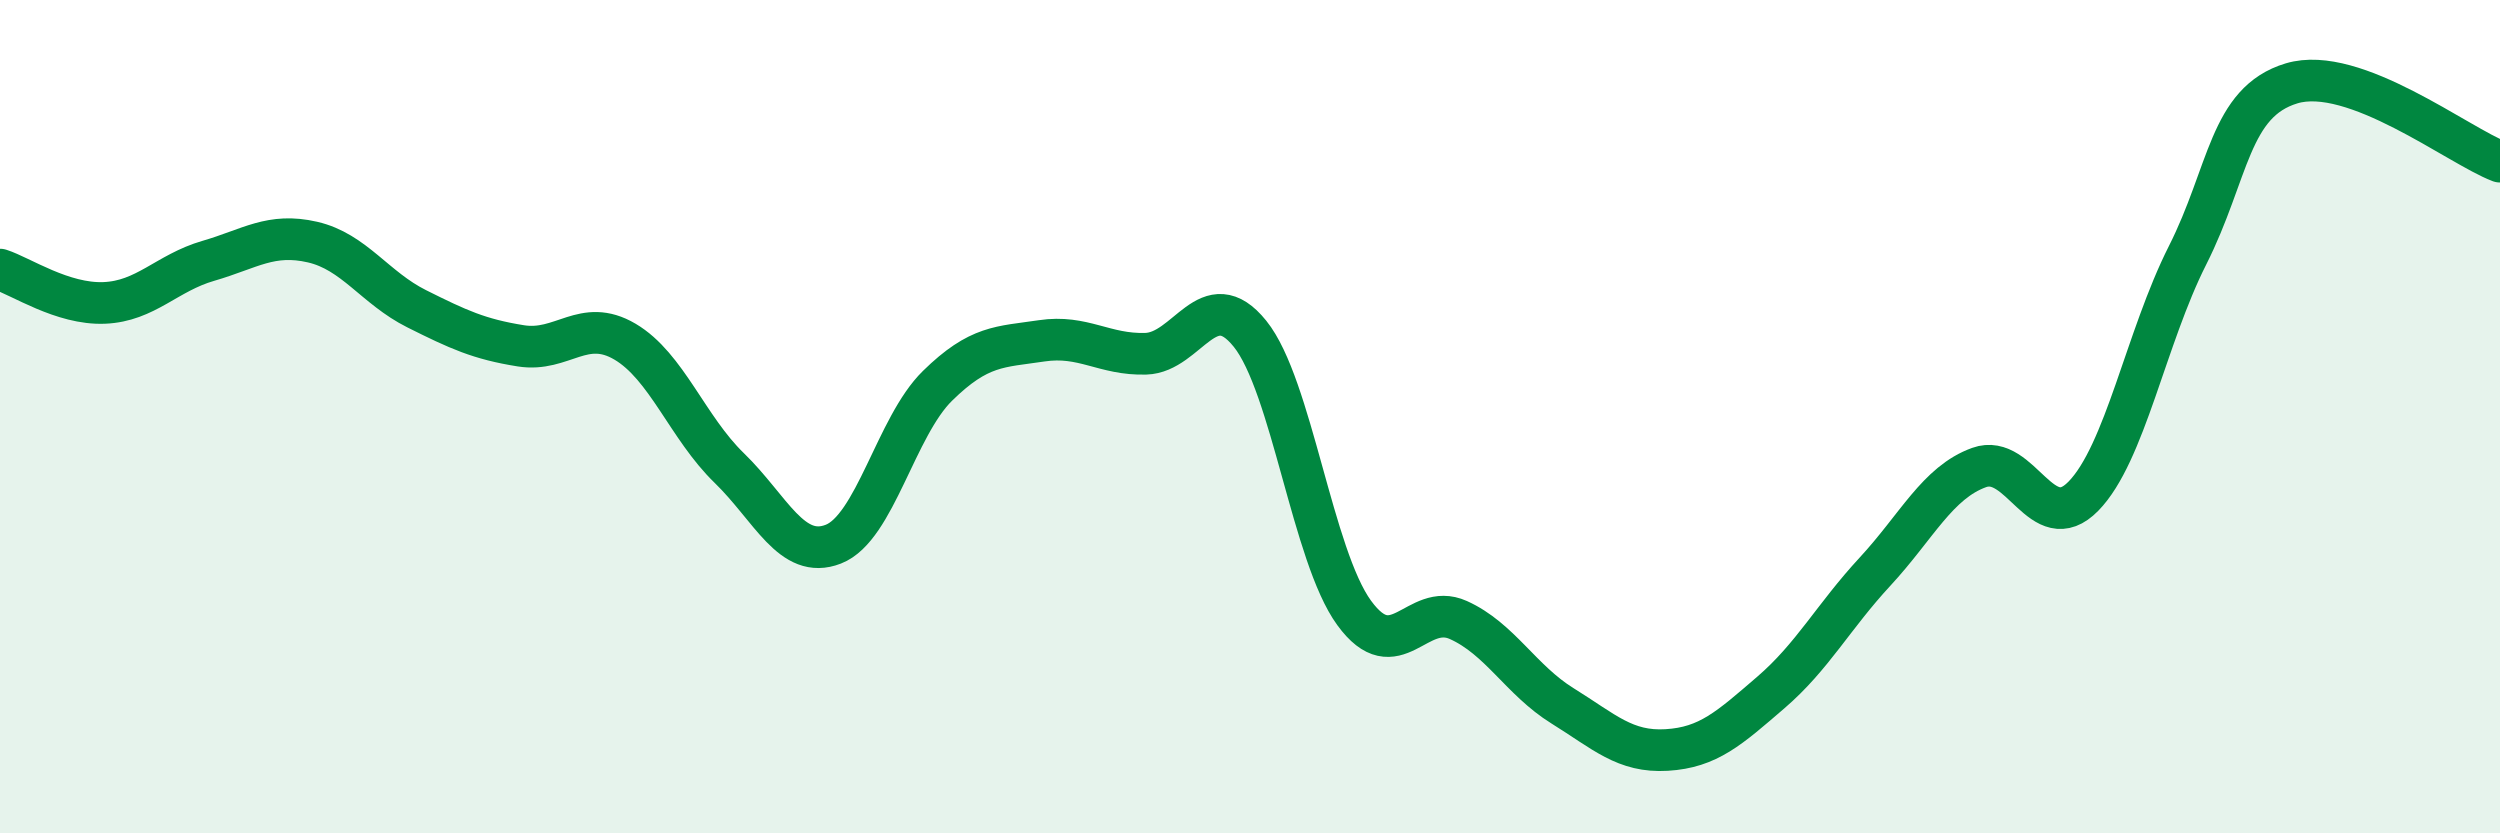 
    <svg width="60" height="20" viewBox="0 0 60 20" xmlns="http://www.w3.org/2000/svg">
      <path
        d="M 0,6.47 C 0.5,6.63 1.5,7.31 2.5,7.27 C 3.5,7.23 4,6.55 5,6.26 C 6,5.97 6.5,5.58 7.5,5.81 C 8.5,6.04 9,6.91 10,7.41 C 11,7.91 11.5,8.14 12.5,8.3 C 13.5,8.46 14,7.61 15,8.2 C 16,8.79 16.5,10.26 17.5,11.23 C 18.5,12.2 19,13.45 20,13.06 C 21,12.67 21.5,10.24 22.5,9.26 C 23.5,8.28 24,8.33 25,8.18 C 26,8.03 26.5,8.52 27.5,8.49 C 28.5,8.46 29,6.77 30,8.01 C 31,9.25 31.5,13.34 32.5,14.71 C 33.5,16.08 34,14.43 35,14.88 C 36,15.33 36.5,16.32 37.5,16.94 C 38.5,17.56 39,18.06 40,18 C 41,17.94 41.5,17.48 42.5,16.62 C 43.5,15.76 44,14.8 45,13.72 C 46,12.64 46.5,11.58 47.5,11.22 C 48.5,10.86 49,12.93 50,11.91 C 51,10.89 51.5,8.11 52.5,6.13 C 53.5,4.15 53.5,2.45 55,2 C 56.5,1.55 59,3.5 60,3.88L60 20L0 20Z"
        fill="#008740"
        opacity="0.1"
        stroke-linecap="round"
        stroke-linejoin="round"
      />
      <path
        d="M 0,6.47 C 0.5,6.63 1.5,7.31 2.5,7.27 C 3.5,7.23 4,6.55 5,6.26 C 6,5.97 6.5,5.58 7.5,5.81 C 8.5,6.04 9,6.91 10,7.41 C 11,7.91 11.5,8.14 12.5,8.3 C 13.5,8.46 14,7.61 15,8.2 C 16,8.79 16.5,10.26 17.5,11.23 C 18.5,12.2 19,13.45 20,13.06 C 21,12.67 21.5,10.24 22.5,9.26 C 23.5,8.28 24,8.33 25,8.18 C 26,8.03 26.5,8.52 27.5,8.49 C 28.5,8.46 29,6.77 30,8.01 C 31,9.25 31.5,13.34 32.5,14.71 C 33.5,16.08 34,14.43 35,14.88 C 36,15.33 36.5,16.32 37.5,16.94 C 38.5,17.56 39,18.06 40,18 C 41,17.94 41.5,17.48 42.5,16.62 C 43.5,15.76 44,14.8 45,13.72 C 46,12.64 46.5,11.58 47.5,11.22 C 48.5,10.86 49,12.93 50,11.91 C 51,10.89 51.5,8.11 52.5,6.13 C 53.5,4.15 53.5,2.45 55,2 C 56.5,1.55 59,3.5 60,3.88"
        stroke="#008740"
        stroke-width="1"
        fill="none"
        stroke-linecap="round"
        stroke-linejoin="round"
      />
    </svg>
  